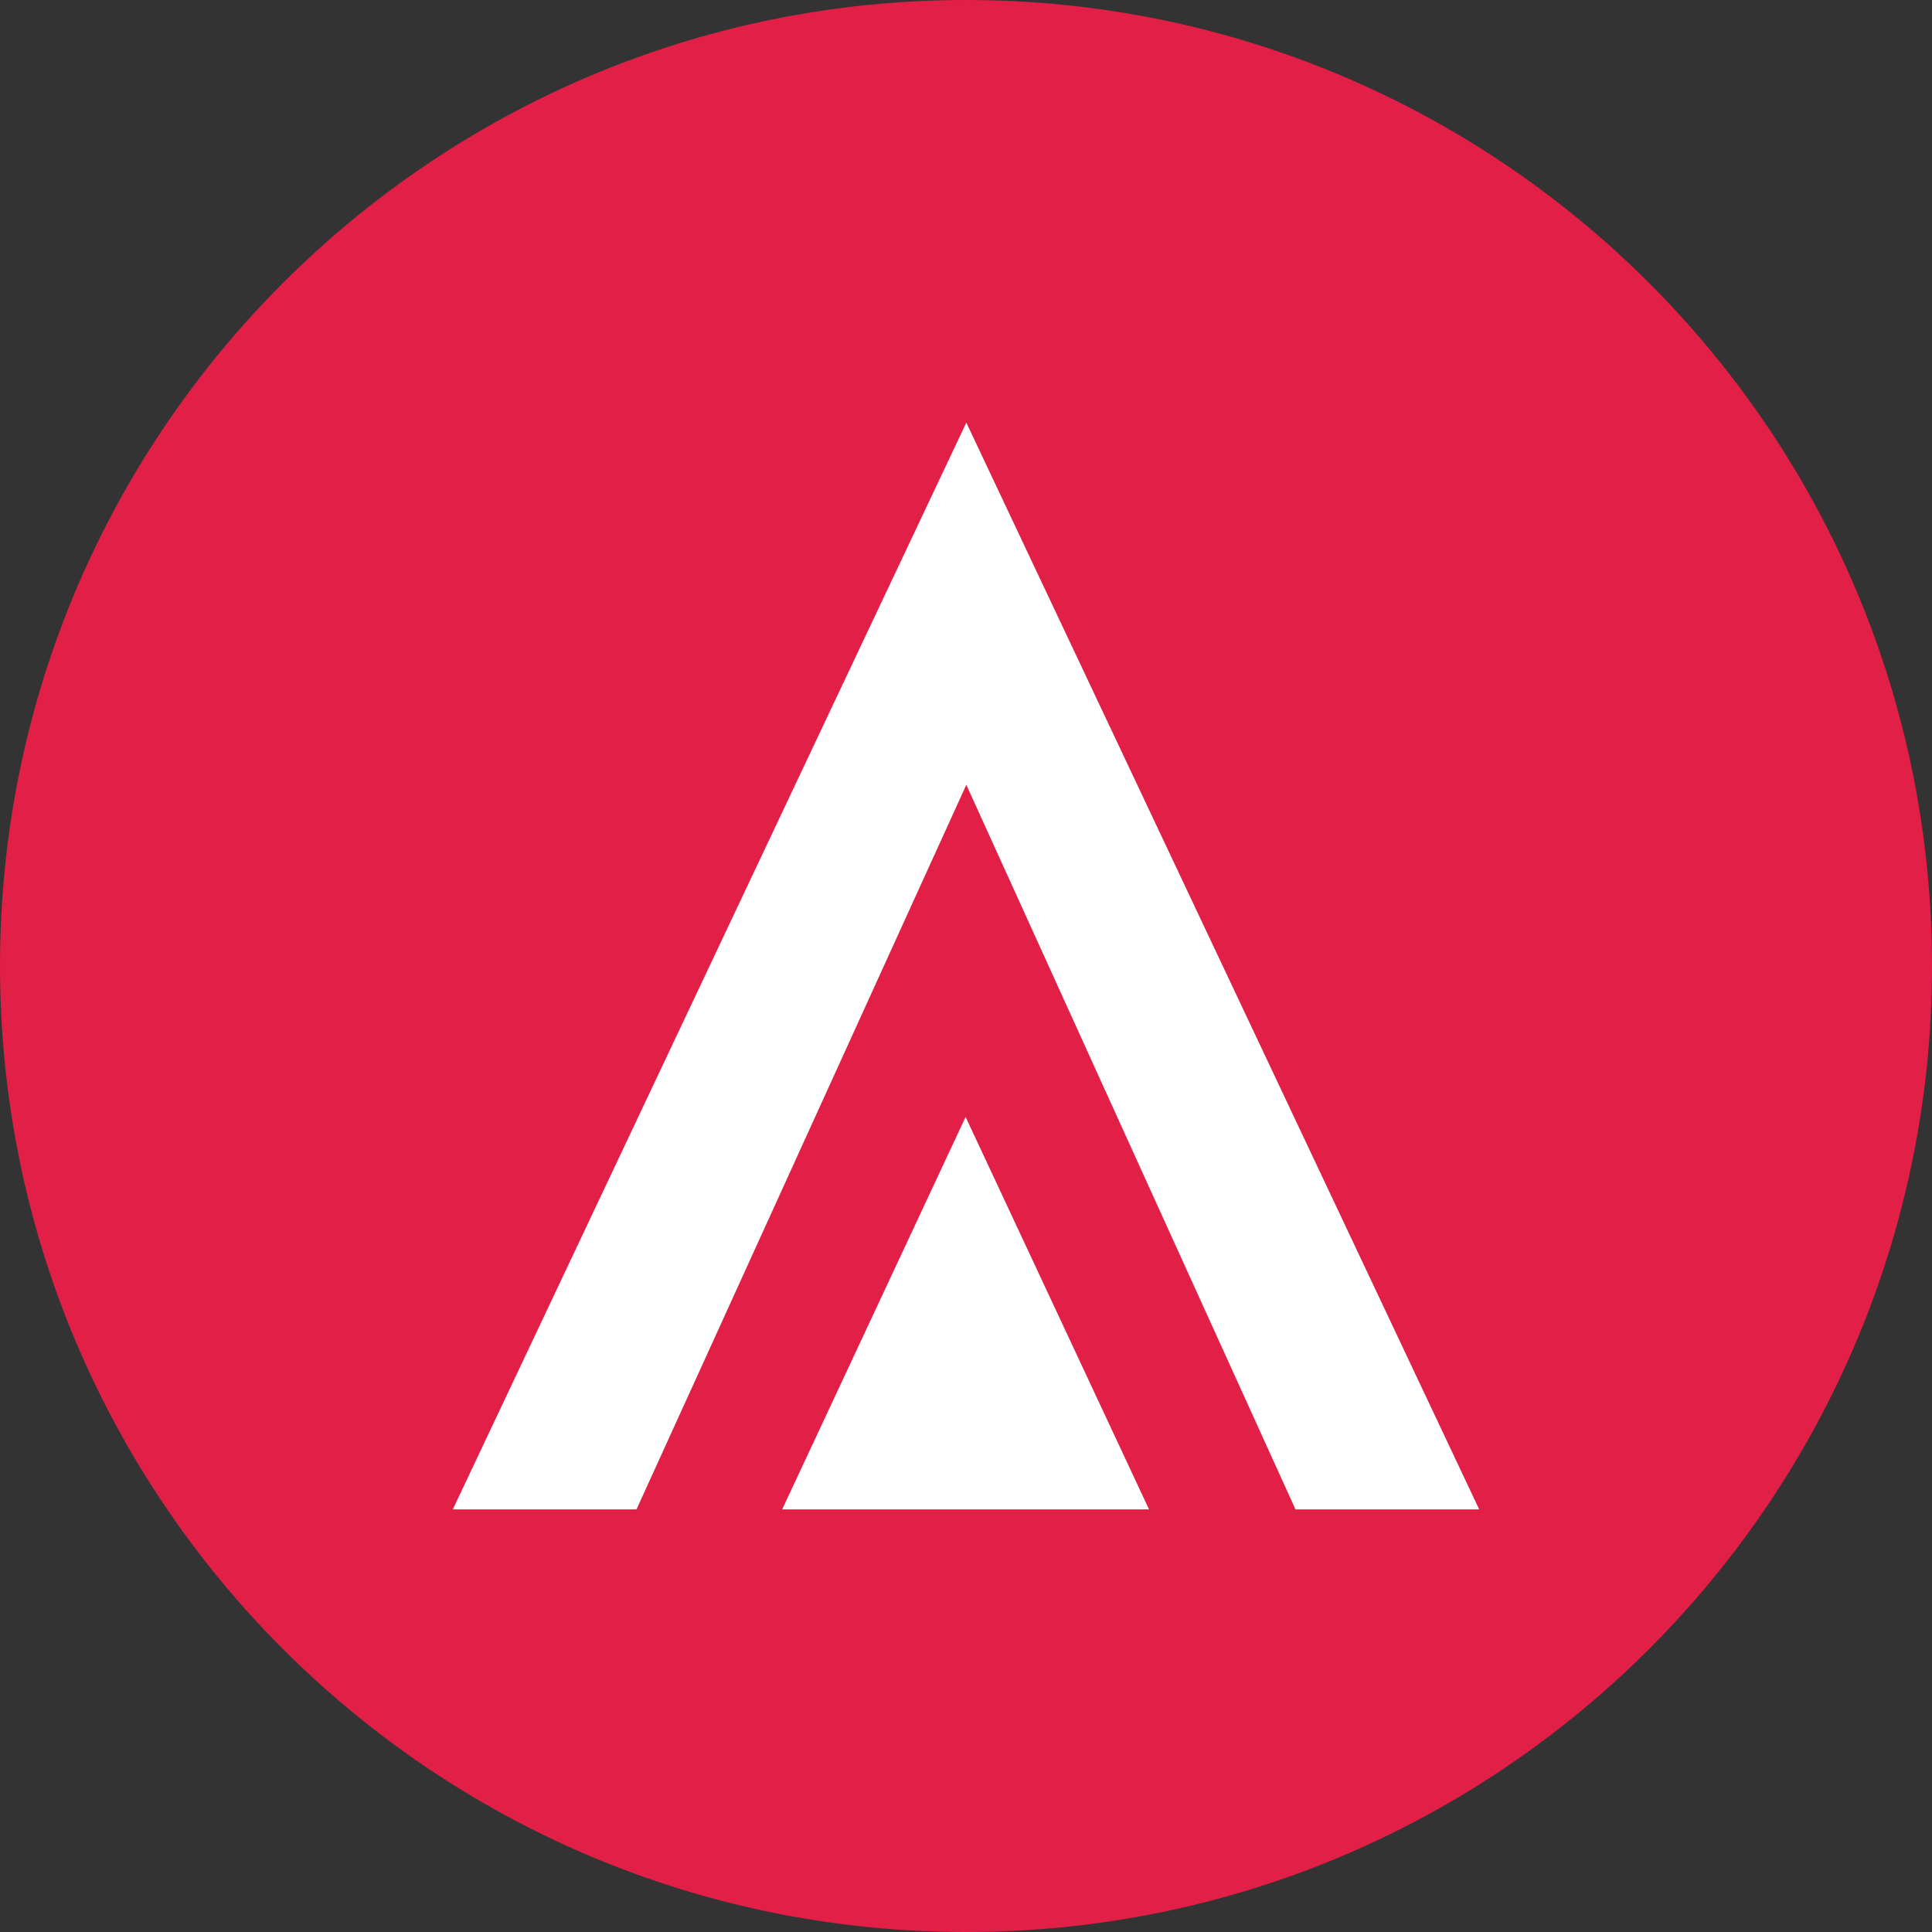 <svg width="48" height="48" viewBox="0 0 48 48" fill="none" xmlns="http://www.w3.org/2000/svg">
<rect x="0" y="0" width="48" height="48" fill="#333333" stroke="none"/>
<path d="M48 24C48 10.746 37.255 0 24.001 0C10.746 0 0 10.746 0 24C0 37.254 10.746 48 24.001 48C37.255 48 48 37.254 48 24Z" fill="#E21F46"/>
<path d="M24.008 19.498L32.186 37.5H36.75L24.008 10.5L11.25 37.5H15.814L24.008 19.498Z" fill="white"/>
<path d="M28.547 37.5L23.99 27.75L19.433 37.5H28.547Z" fill="white"/>
</svg>
